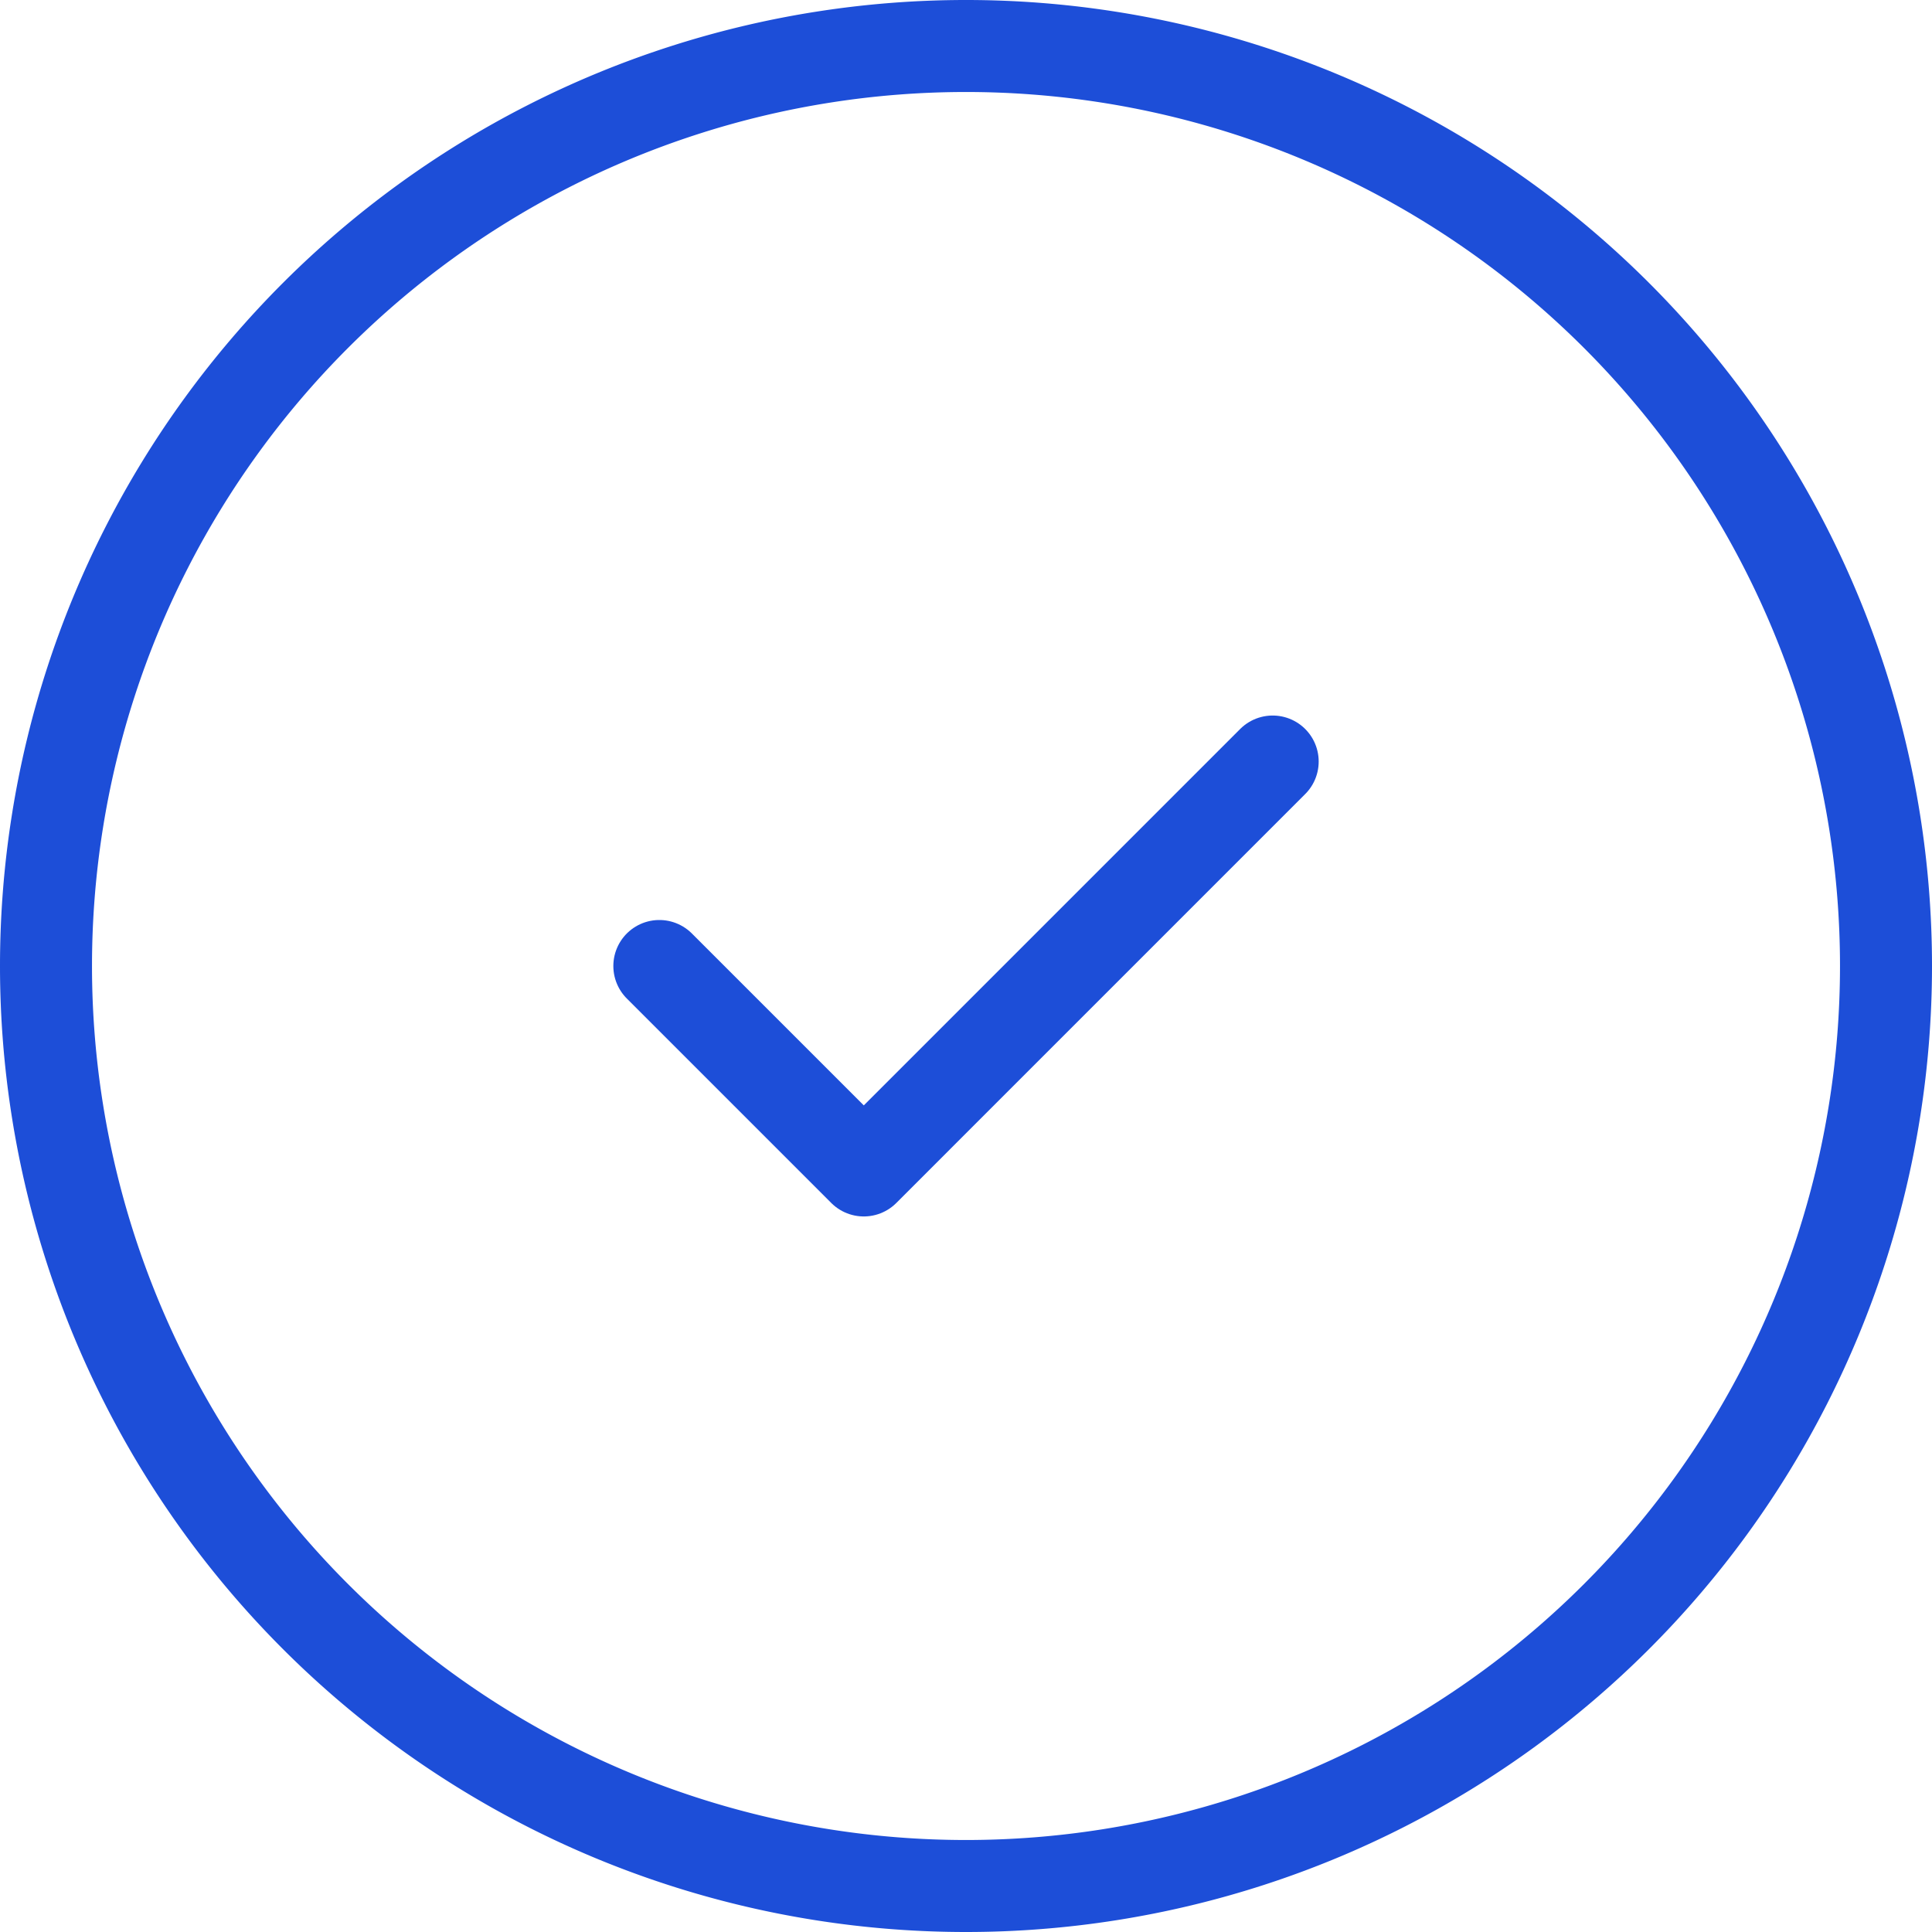 <?xml version="1.0" encoding="UTF-8"?> <svg xmlns="http://www.w3.org/2000/svg" width="84" height="84" fill="none"><path d="M2 42a40 40 0 1080 0 40 40 0 00-80 0z" stroke="#1D4ED8" stroke-width="4" stroke-linecap="round" stroke-linejoin="round"></path><path d="M28.667 42l8.889 8.889L55.334 33.11" stroke="#1D4ED8" stroke-width="4" stroke-miterlimit="10" stroke-linecap="round" stroke-linejoin="round"></path></svg> 